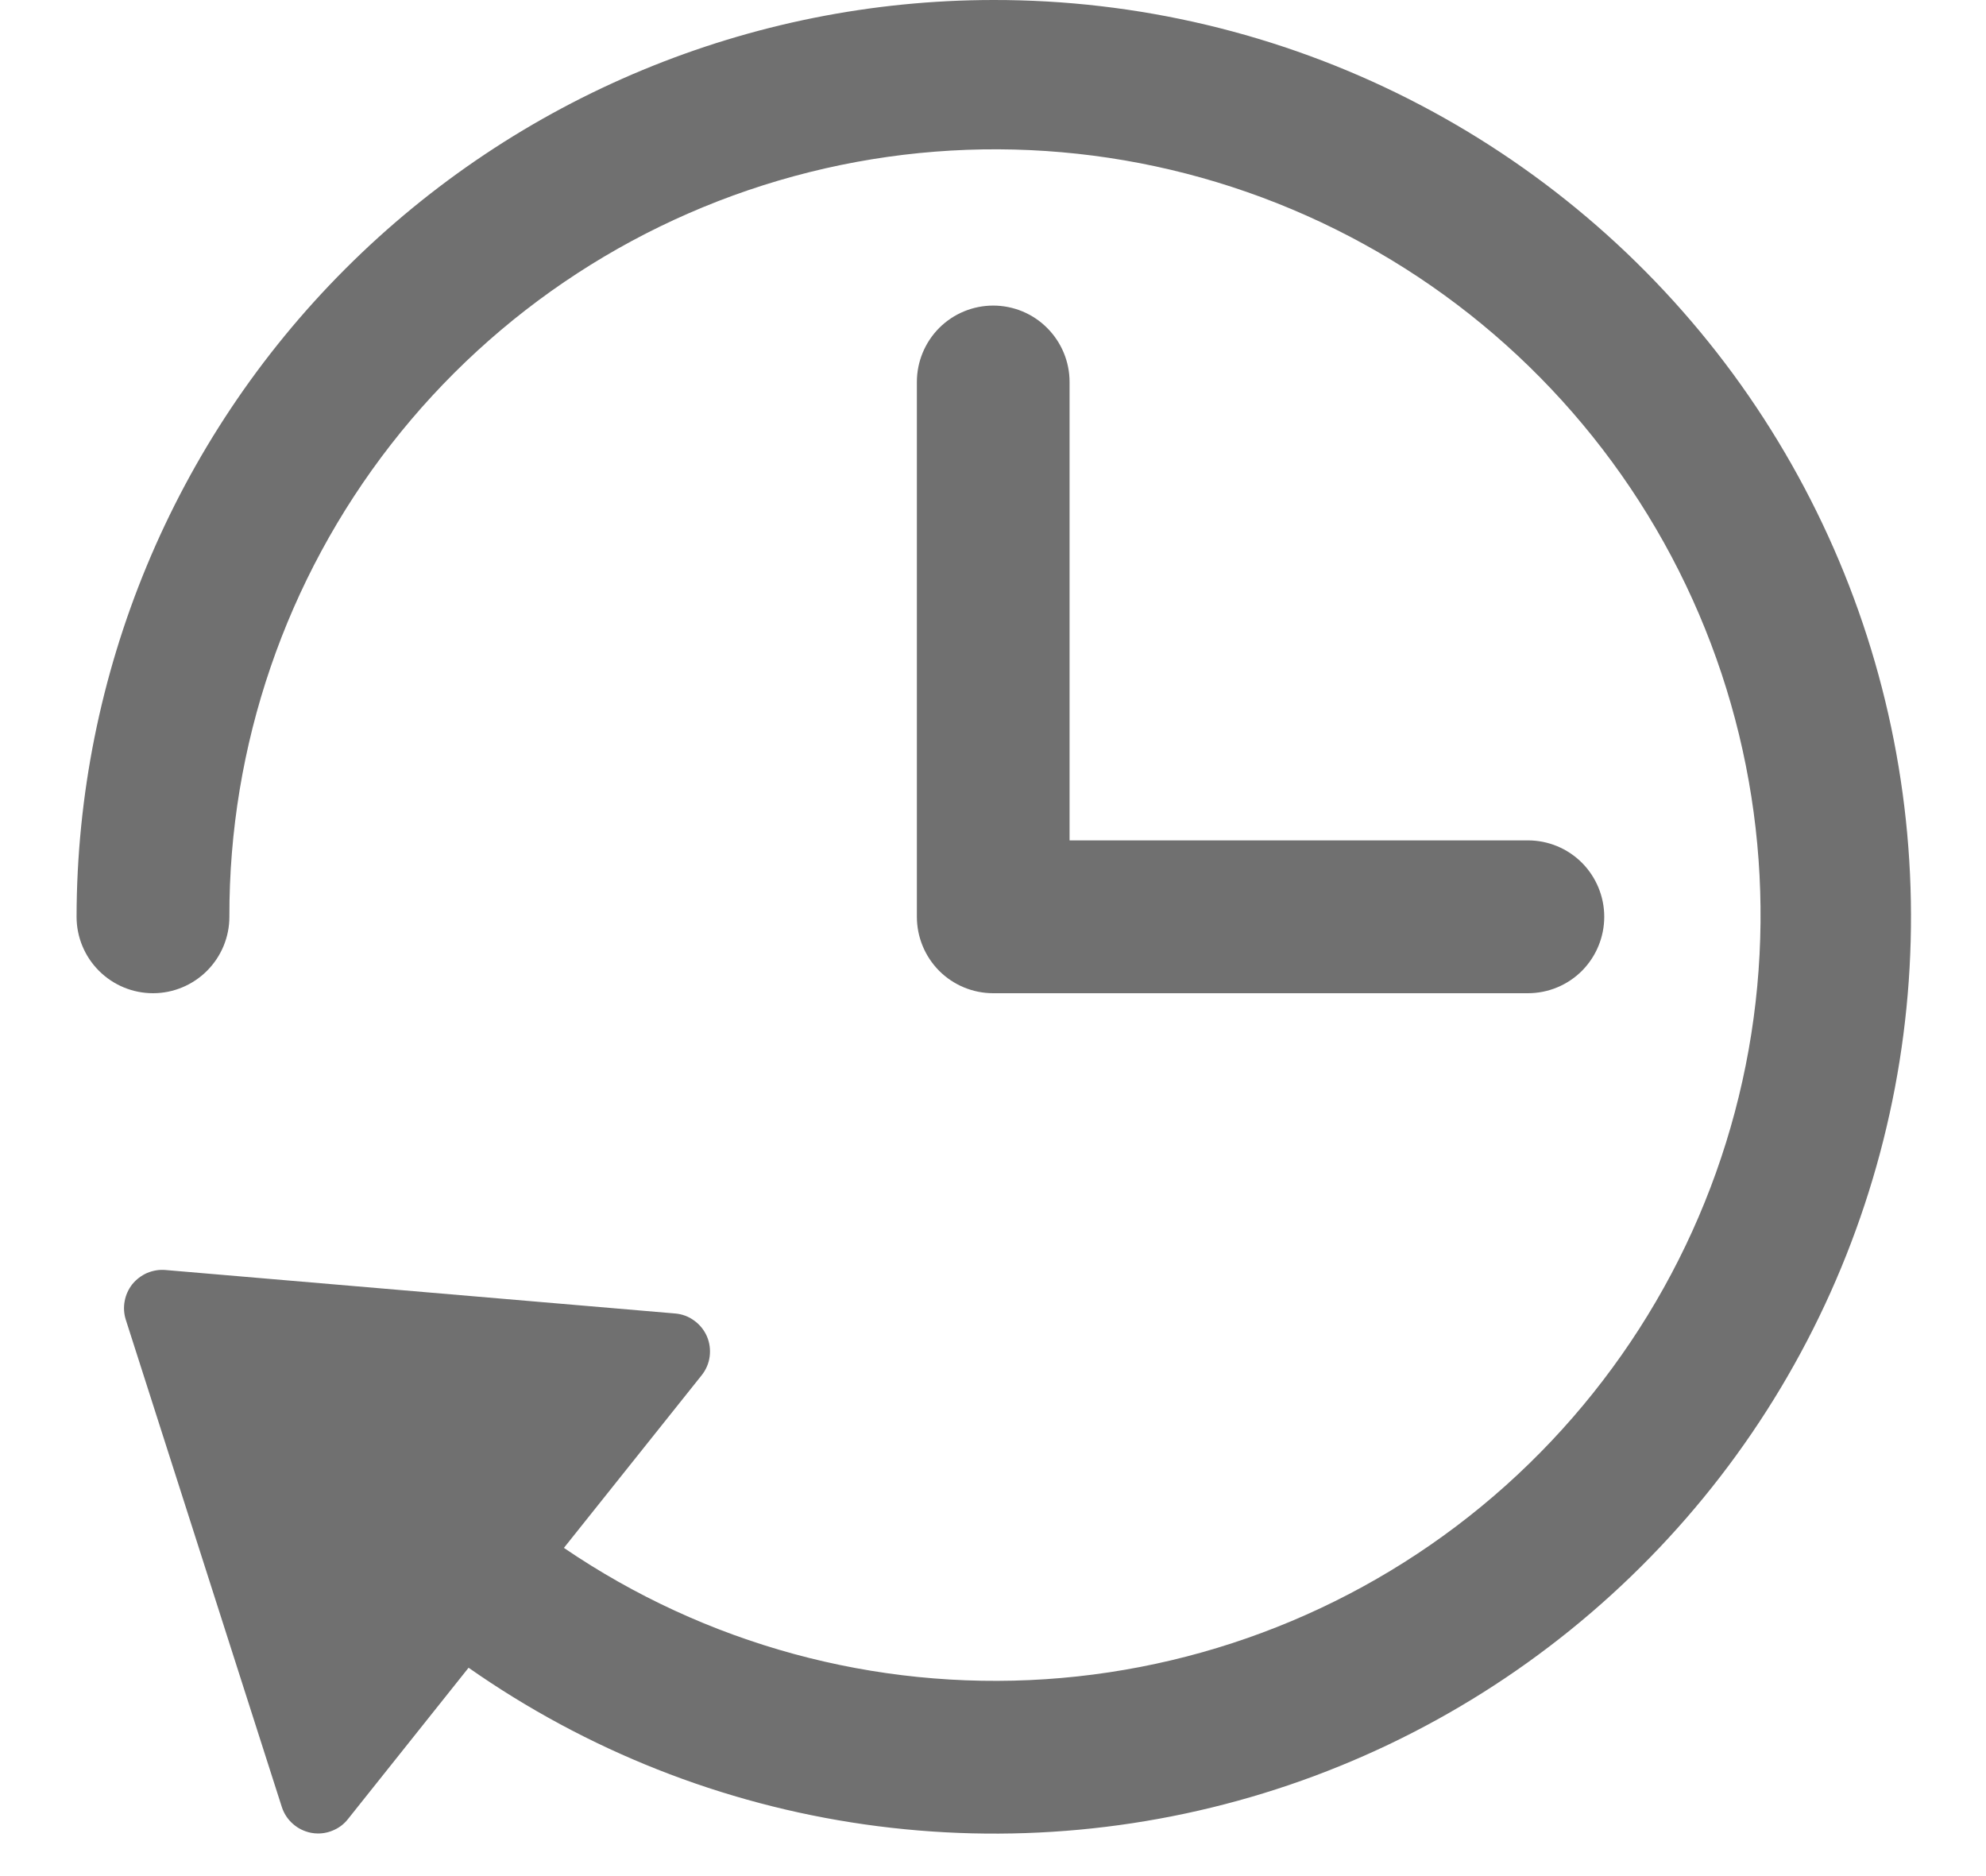 <svg width="18" height="17" viewBox="0 0 18 17" fill="none" xmlns="http://www.w3.org/2000/svg">
<path d="M9.002 6.56198e-06C6.799 0.002 4.688 0.878 3.13 2.436C1.573 3.993 0.697 6.105 0.694 8.308C0.694 8.491 0.767 8.667 0.897 8.797C1.027 8.927 1.203 9 1.387 9C1.57 9 1.746 8.927 1.876 8.797C2.006 8.667 2.079 8.491 2.079 8.308C2.075 6.757 2.591 5.251 3.544 4.027C4.497 2.804 5.832 1.936 7.336 1.56C8.84 1.184 10.426 1.323 11.842 1.954C13.258 2.585 14.422 3.672 15.149 5.042C15.875 6.411 16.121 7.985 15.849 9.511C15.577 11.037 14.801 12.428 13.646 13.462C12.491 14.496 11.022 15.114 9.475 15.216C7.928 15.318 6.392 14.899 5.111 14.026L6.36 12.461C6.399 12.412 6.424 12.354 6.432 12.292C6.44 12.23 6.432 12.167 6.407 12.109C6.382 12.052 6.342 12.002 6.291 11.966C6.241 11.929 6.181 11.907 6.119 11.902L1.499 11.508C1.443 11.503 1.386 11.513 1.333 11.535C1.281 11.558 1.235 11.593 1.199 11.637C1.164 11.682 1.14 11.734 1.13 11.79C1.119 11.846 1.123 11.904 1.14 11.958L2.554 16.373C2.573 16.433 2.608 16.486 2.655 16.527C2.702 16.569 2.759 16.596 2.82 16.608C2.841 16.612 2.862 16.614 2.883 16.614C2.935 16.614 2.987 16.602 3.034 16.579C3.081 16.557 3.122 16.524 3.154 16.483L4.247 15.112C5.316 15.861 6.546 16.348 7.839 16.532C9.131 16.716 10.449 16.594 11.685 16.174C12.921 15.754 14.04 15.049 14.953 14.115C15.866 13.182 16.545 12.047 16.937 10.801C17.329 9.556 17.422 8.236 17.208 6.948C16.995 5.661 16.48 4.441 15.708 3.389C14.935 2.337 13.925 1.482 12.76 0.893C11.595 0.304 10.307 -0.002 9.002 6.56198e-06Z" fill="#707070"/>
<path d="M9.002 2.769C8.818 2.769 8.642 2.842 8.512 2.972C8.383 3.102 8.31 3.278 8.31 3.461V8.307C8.31 8.491 8.383 8.667 8.512 8.797C8.642 8.927 8.818 9 9.002 9H13.848C14.032 9 14.208 8.927 14.338 8.797C14.467 8.667 14.54 8.491 14.54 8.307C14.54 8.124 14.467 7.948 14.338 7.818C14.208 7.688 14.032 7.615 13.848 7.615H9.694V3.461C9.694 3.278 9.621 3.102 9.491 2.972C9.362 2.842 9.185 2.769 9.002 2.769Z" fill="#707070"/>
</svg>
